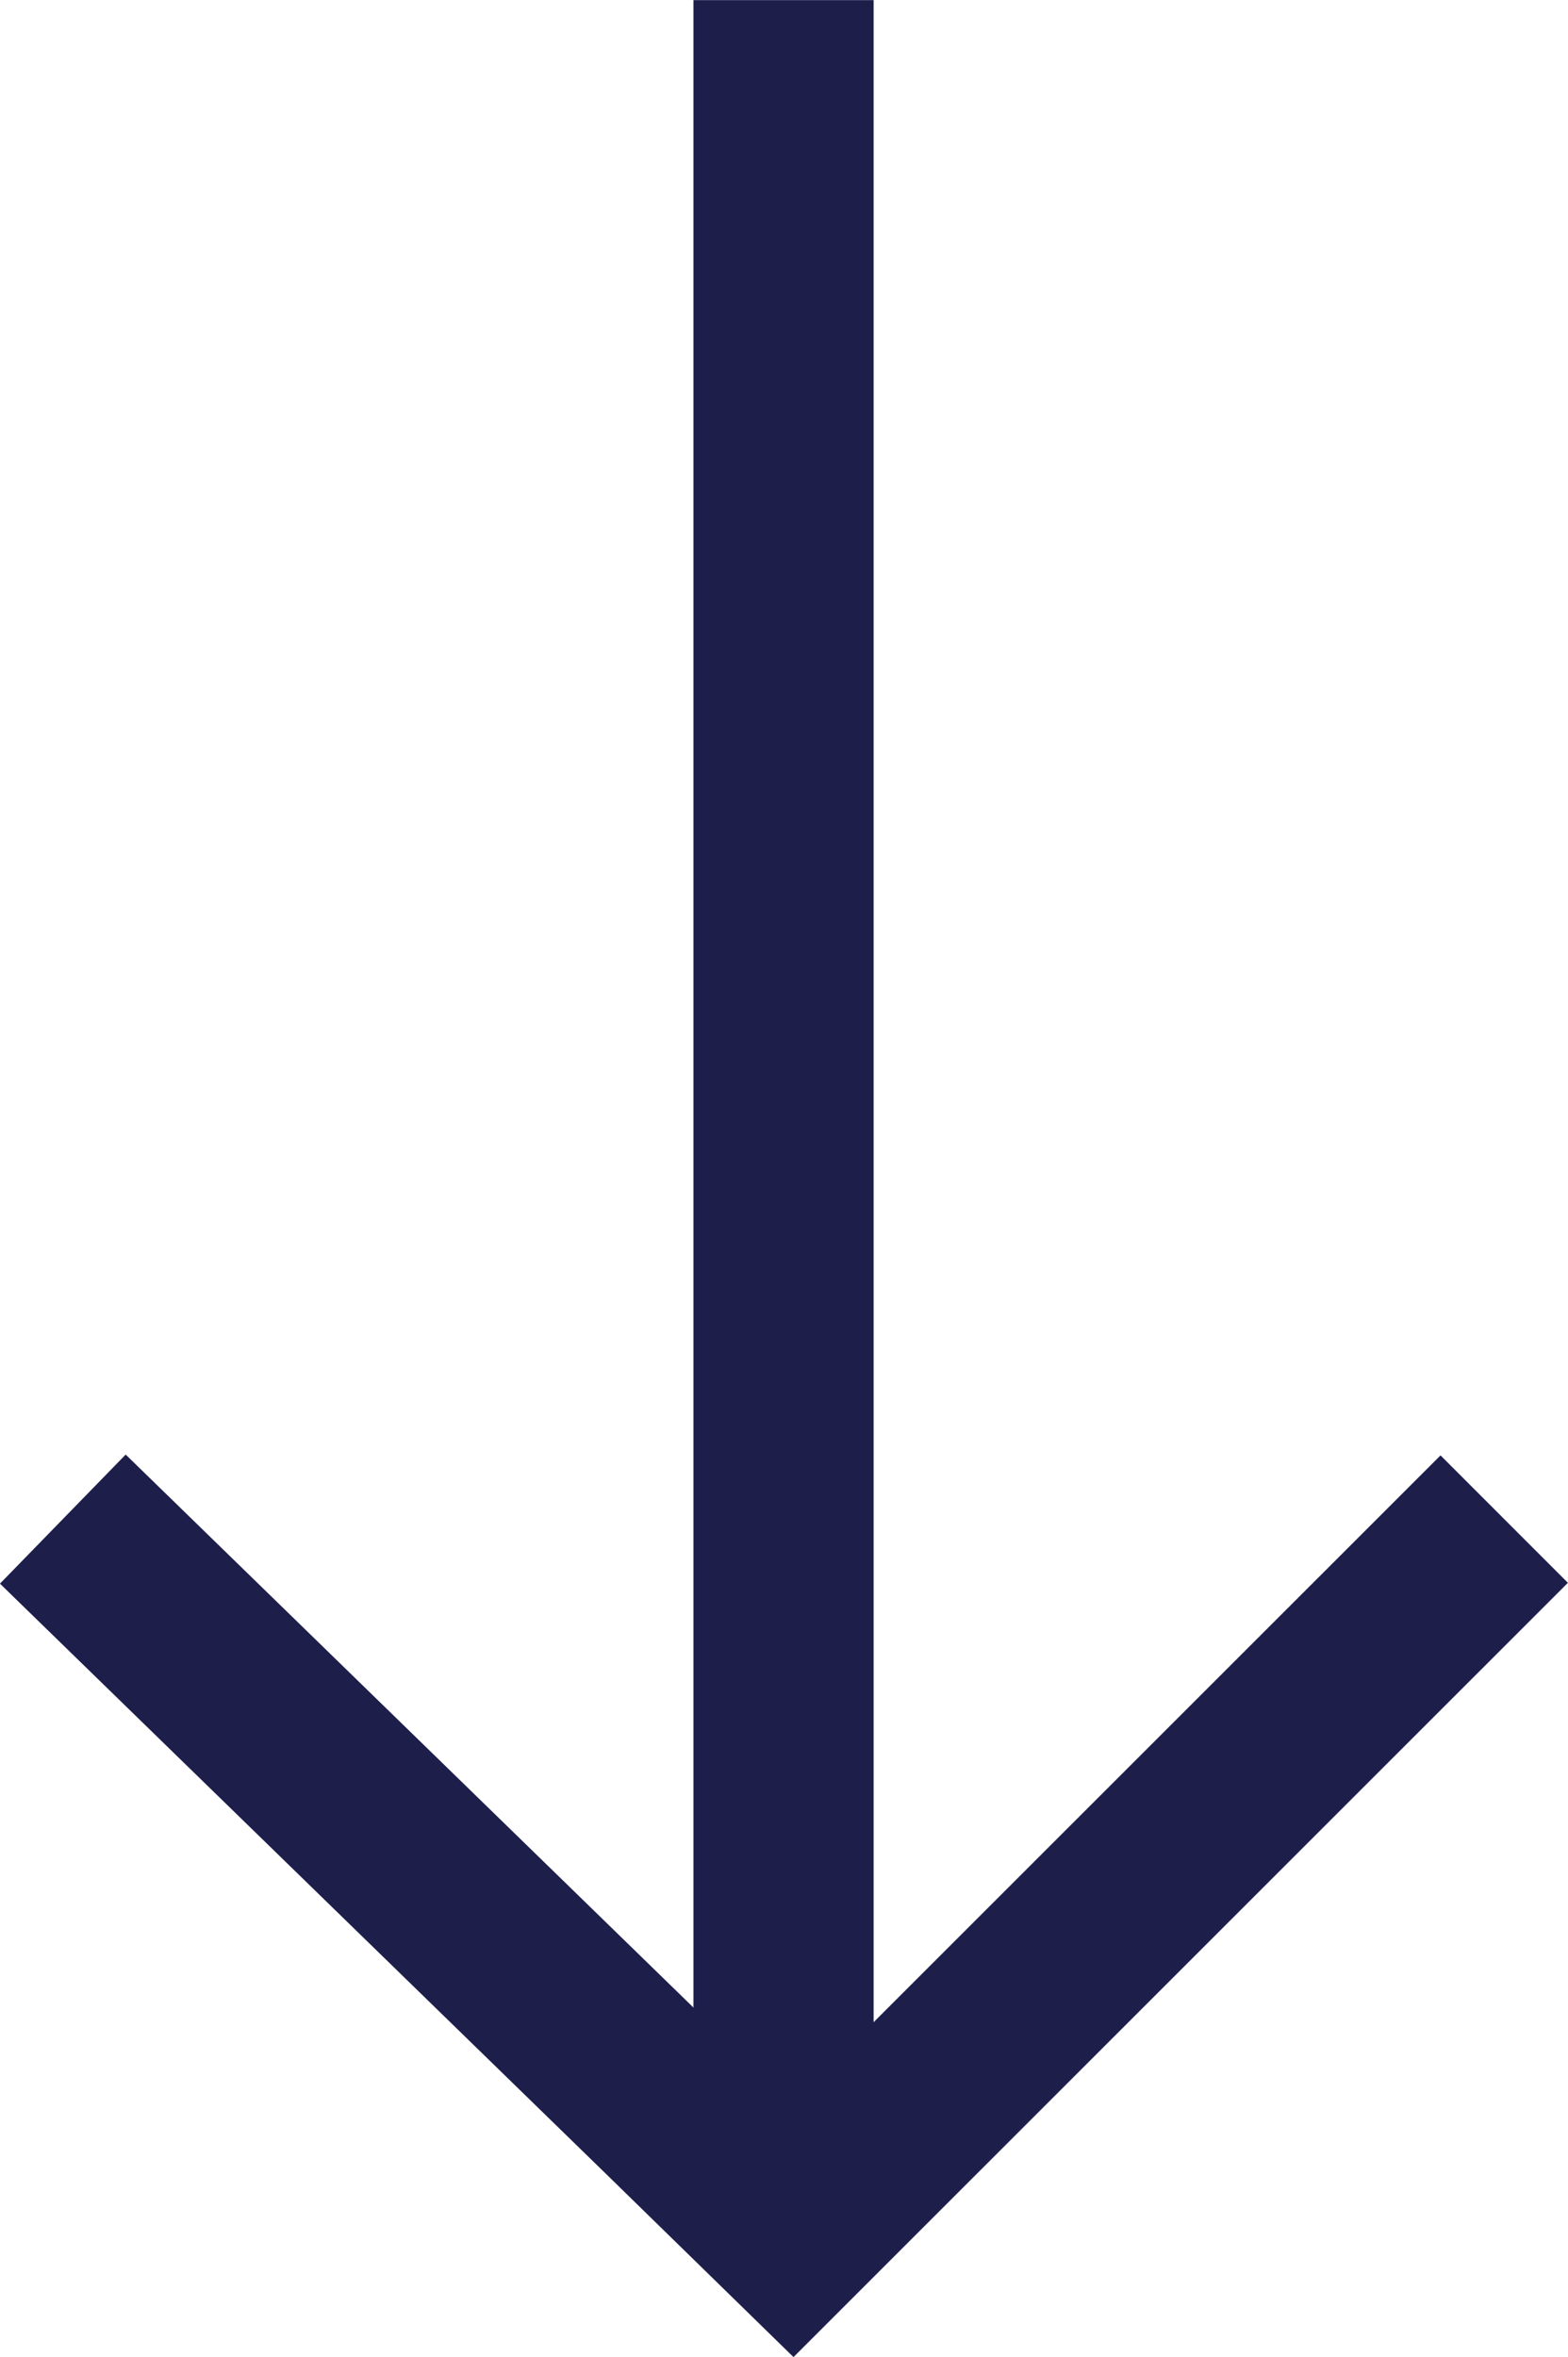 <svg xmlns="http://www.w3.org/2000/svg" width="13.054" height="19.622" viewBox="0 0 13.054 19.622">
  <g id="Group_1648" data-name="Group 1648" transform="translate(-126.516 -12698.892)">
    <path id="Path_4980" data-name="Path 4980" d="M0,0,5.031,4.9,6.077,5.922,12,0" transform="translate(127.039 12711.539)" fill="none" stroke="#1e1e4b" stroke-width="1.5"/>
    <path id="Path_4981" data-name="Path 4981" d="M929.039,12702.727v-18.569" transform="translate(-796 14.735)" fill="none" stroke="#1e1e4b" stroke-width="1.5"/>
  </g>
</svg>
